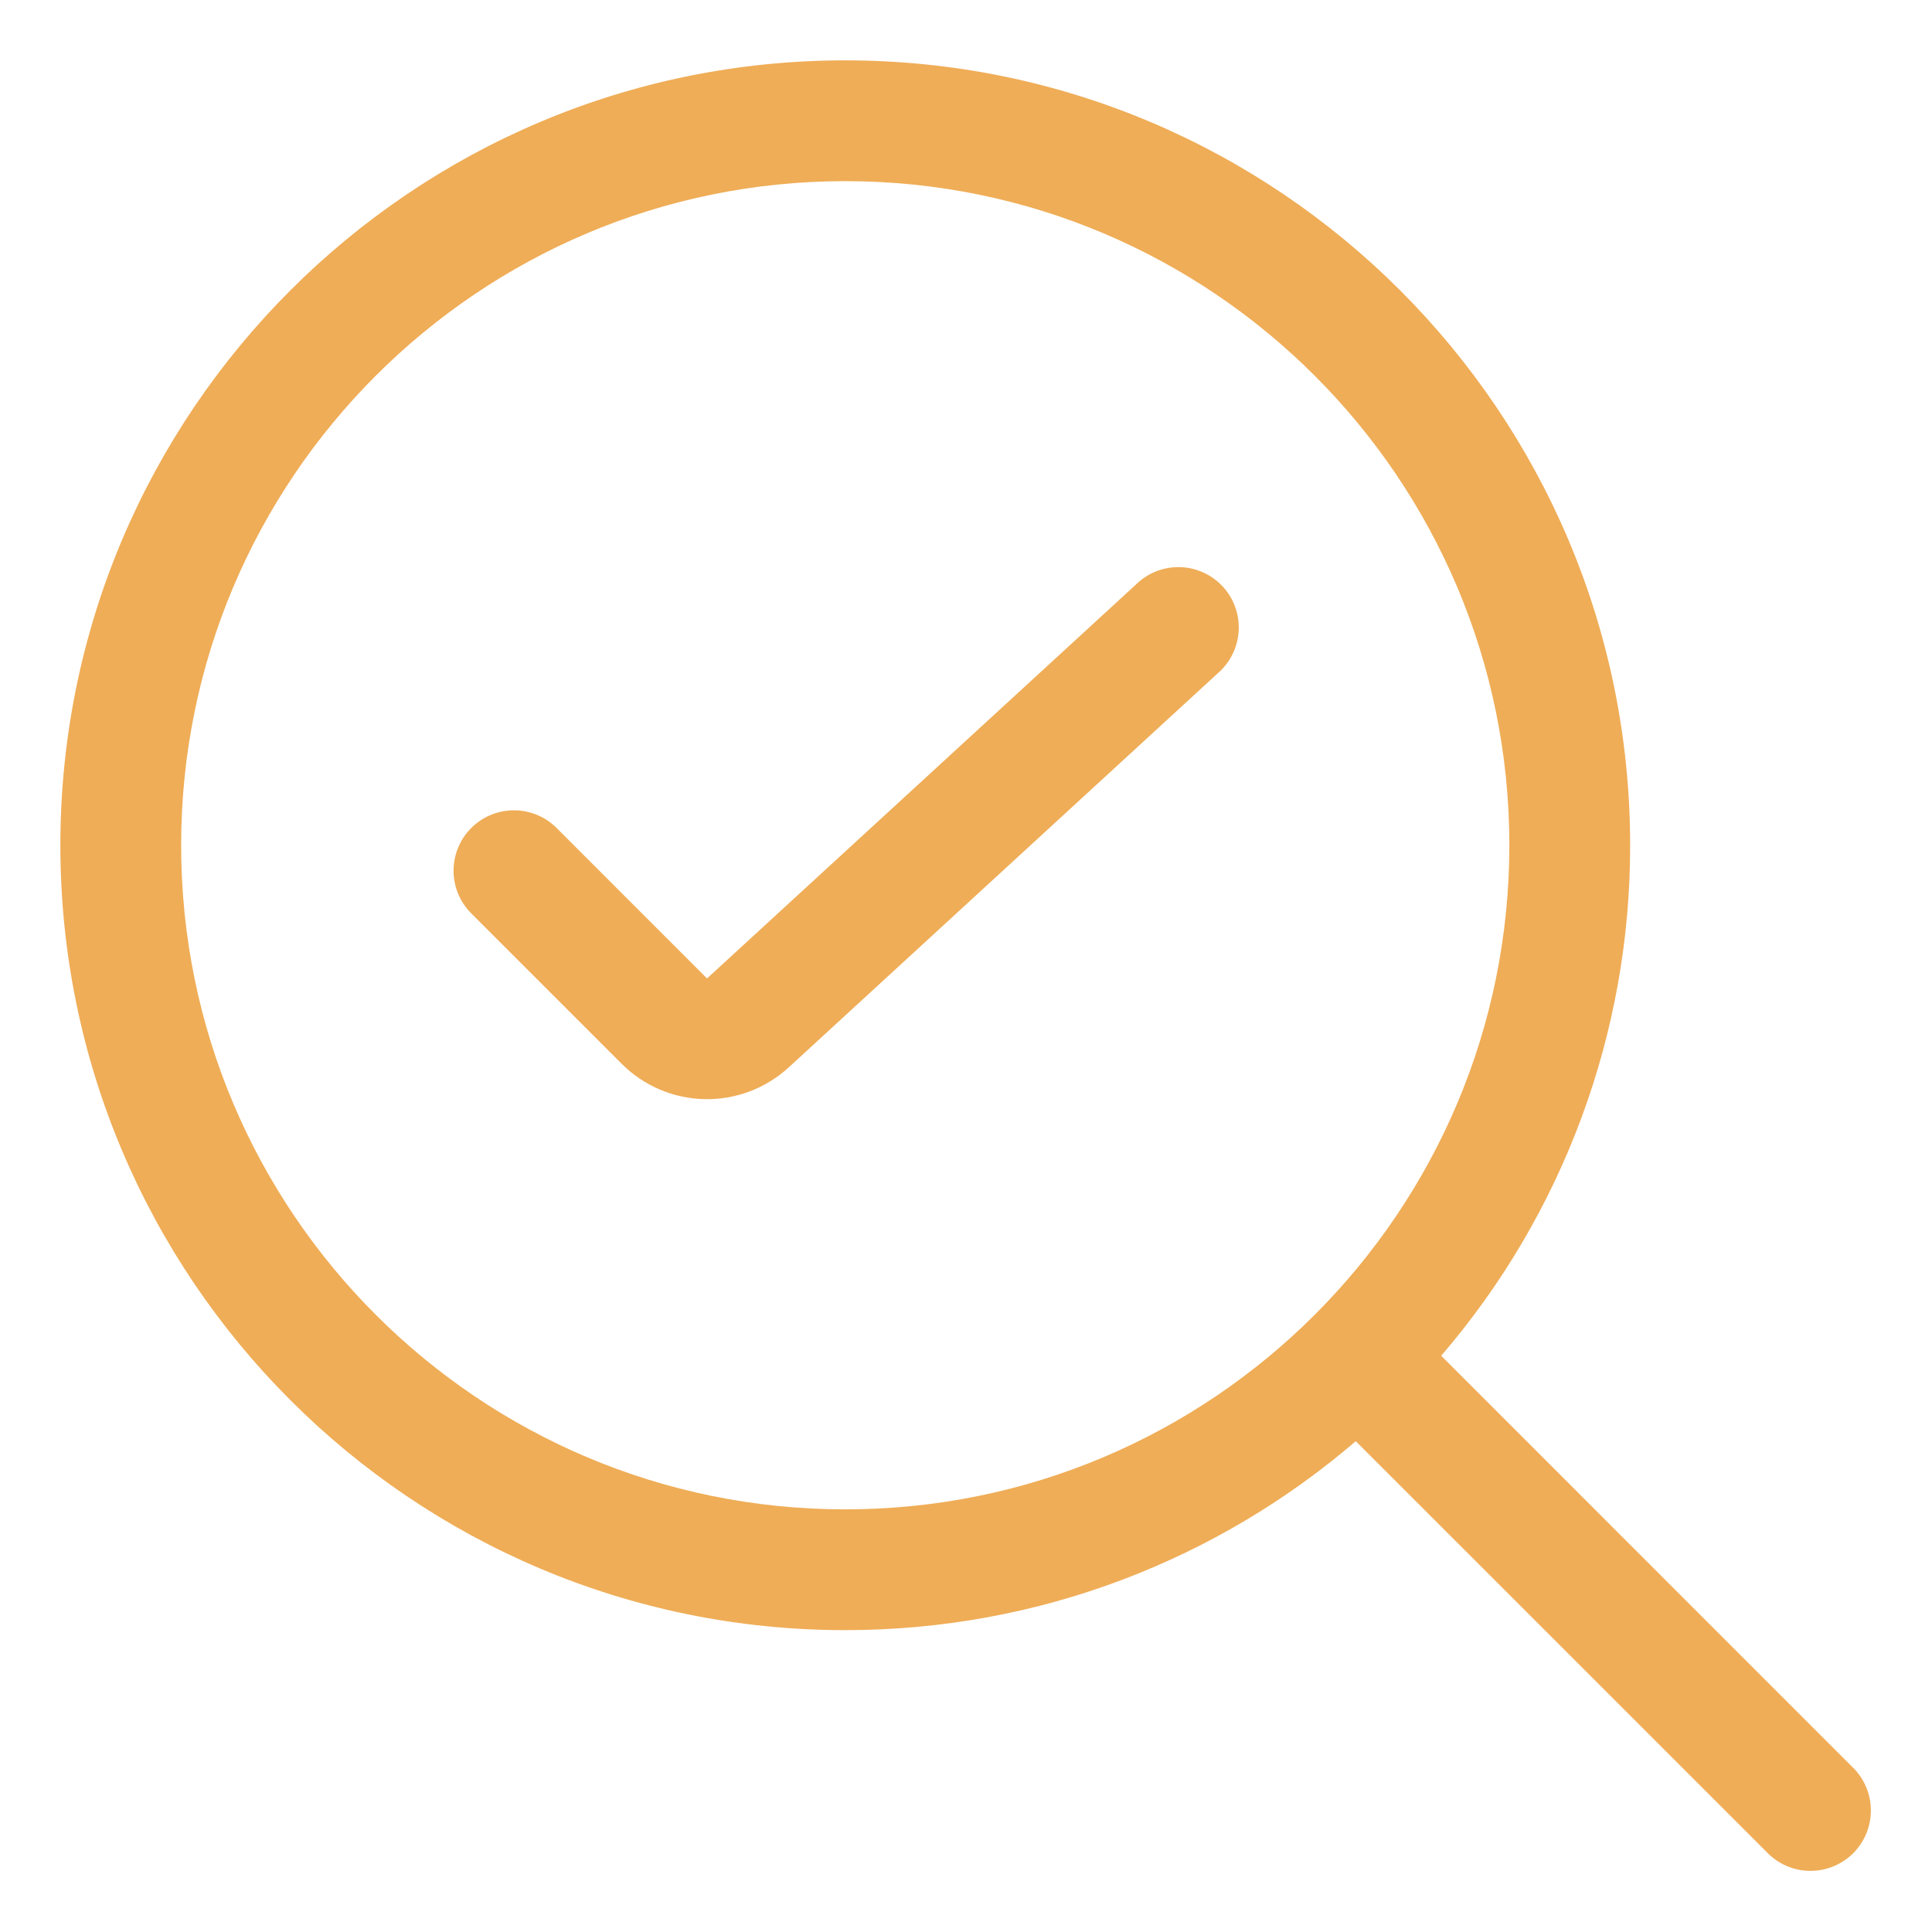 <?xml version="1.0" encoding="UTF-8"?>
<svg xmlns="http://www.w3.org/2000/svg" width="50" height="50" viewBox="0 0 50 50" fill="none">
  <path fill-rule="evenodd" clip-rule="evenodd" d="M35.087 37.298L45.77 47.98C46.065 48.264 46.46 48.422 46.869 48.418C47.279 48.415 47.671 48.25 47.961 47.961C48.25 47.671 48.415 47.279 48.418 46.869C48.422 46.46 48.264 46.065 47.98 45.77L37.298 35.087C40.459 31.412 42.194 26.723 42.188 21.875C42.188 10.664 33.086 1.562 21.875 1.562C10.664 1.562 1.562 10.664 1.562 21.875C1.562 33.086 10.664 42.188 21.875 42.188C26.919 42.188 31.536 40.345 35.087 37.298ZM21.875 4.688C31.361 4.688 39.062 12.389 39.062 21.875C39.062 31.361 31.361 39.062 21.875 39.062C12.389 39.062 4.688 31.361 4.688 21.875C4.688 12.389 12.389 4.688 21.875 4.688Z" fill="#EFAD57"></path>
  <path fill-rule="evenodd" clip-rule="evenodd" d="M18.298 25.322L14.386 21.409C14.091 21.125 13.697 20.967 13.287 20.971C12.877 20.974 12.485 21.139 12.196 21.428C11.906 21.718 11.742 22.11 11.738 22.52C11.734 22.929 11.892 23.324 12.177 23.619L16.089 27.531C16.659 28.101 17.427 28.429 18.232 28.446C19.038 28.463 19.819 28.168 20.413 27.623L31.525 17.416C31.682 17.279 31.81 17.111 31.901 16.924C31.992 16.737 32.045 16.533 32.057 16.325C32.068 16.117 32.038 15.909 31.968 15.713C31.898 15.516 31.789 15.336 31.648 15.183C31.507 15.029 31.337 14.905 31.147 14.819C30.958 14.732 30.753 14.684 30.545 14.677C30.336 14.671 30.129 14.706 29.934 14.781C29.74 14.856 29.562 14.97 29.413 15.114L18.298 25.322Z" fill="#EFAD57"></path>
</svg>
